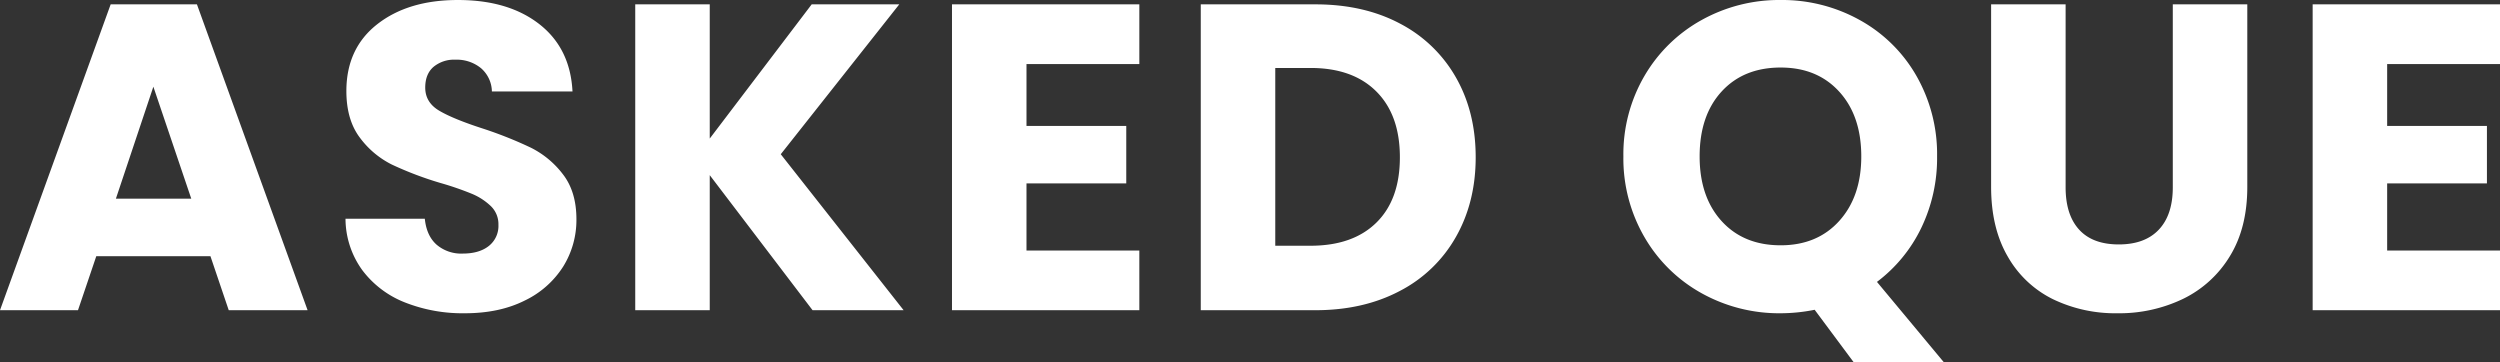 <svg xmlns="http://www.w3.org/2000/svg" width="918.08" height="133.12" viewBox="0 0 918.08 133.12"><rect x="0" y="0" width="918.08" height="133.12" fill="#333333" stroke="none"/><path id="p3606" d="M79.84-19.84H37.92L31.2,0H2.56L43.2-112.32H74.88L115.52,0H86.56ZM72.8-40.96,58.88-82.08,45.12-40.96ZM173.28,1.12a57.778,57.778,0,0,1-22.08-4,35.99,35.99,0,0,1-15.6-11.84,32.347,32.347,0,0,1-6.16-18.88h29.12q.64,6.24,4.32,9.52a13.887,13.887,0,0,0,9.6,3.28q6.08,0,9.6-2.8a9.364,9.364,0,0,0,3.52-7.76,9.185,9.185,0,0,0-2.8-6.88,22.587,22.587,0,0,0-6.88-4.48,110.669,110.669,0,0,0-11.6-4,126.3,126.3,0,0,1-17.76-6.72,32.815,32.815,0,0,1-11.84-9.92q-4.96-6.56-4.96-17.12,0-15.68,11.36-24.56t29.6-8.88q18.56,0,29.92,8.88T212.8-80.32H183.2a11.577,11.577,0,0,0-4-8.56A14.091,14.091,0,0,0,169.76-92a11.766,11.766,0,0,0-8,2.64q-3.04,2.64-3.04,7.6,0,5.44,5.12,8.48t16,6.56a147.97,147.97,0,0,1,17.68,7.04,33.658,33.658,0,0,1,11.76,9.76q4.96,6.4,4.96,16.48A32.339,32.339,0,0,1,209.36-16,34.178,34.178,0,0,1,195.2-3.52Q185.92,1.12,173.28,1.12ZM300.96,0,263.2-49.6V0H235.84V-112.32H263.2v49.28l37.44-49.28H332.8L289.28-57.28,334.4,0Zm78.56-90.4v22.72h36.64v21.12H379.52v24.64h41.44V0h-68.8V-112.32h68.8V-90.4ZM485.6-112.32q17.76,0,31.04,7.04A50.3,50.3,0,0,1,537.2-85.52q7.28,12.72,7.28,29.36,0,16.48-7.28,29.28A50.029,50.029,0,0,1,516.56-7.04Q503.2,0,485.6,0H443.52V-112.32Zm-1.76,88.64q15.52,0,24.16-8.48t8.64-24q0-15.52-8.64-24.16t-24.16-8.64H470.88v65.28ZM683.36,19.2,668.96-.16a63.564,63.564,0,0,1-12.48,1.28,58.621,58.621,0,0,1-29.04-7.36A55.019,55.019,0,0,1,606.48-26.8a57.462,57.462,0,0,1-7.76-29.68,57.036,57.036,0,0,1,7.76-29.6,55.193,55.193,0,0,1,20.96-20.48,58.621,58.621,0,0,1,29.04-7.36,58.621,58.621,0,0,1,29.04,7.36,54.038,54.038,0,0,1,20.8,20.48,57.966,57.966,0,0,1,7.6,29.6,59.009,59.009,0,0,1-5.84,26.32A54.268,54.268,0,0,1,691.84-10.4l24.64,29.6ZM626.72-56.48q0,14.88,8.08,23.76t21.68,8.88q13.44,0,21.52-8.96t8.08-23.68q0-14.88-8.08-23.76t-21.52-8.88q-13.6,0-21.68,8.8T626.72-56.48Zm134.4-55.84v67.2q0,10.08,4.96,15.52t14.56,5.44q9.6,0,14.72-5.44t5.12-15.52v-67.2h27.36v67.04q0,15.04-6.4,25.44a40.981,40.981,0,0,1-17.2,15.68,54.091,54.091,0,0,1-24.08,5.28,52.743,52.743,0,0,1-23.76-5.2,38.766,38.766,0,0,1-16.56-15.68q-6.08-10.48-6.08-25.52v-67.04ZM879.2-90.4v22.72h36.64v21.12H879.2v24.64h41.44V0h-68.8V-112.32h68.8V-90.4Z" transform="translate(-2.56 113.92)" fill="#fff"></path></svg>